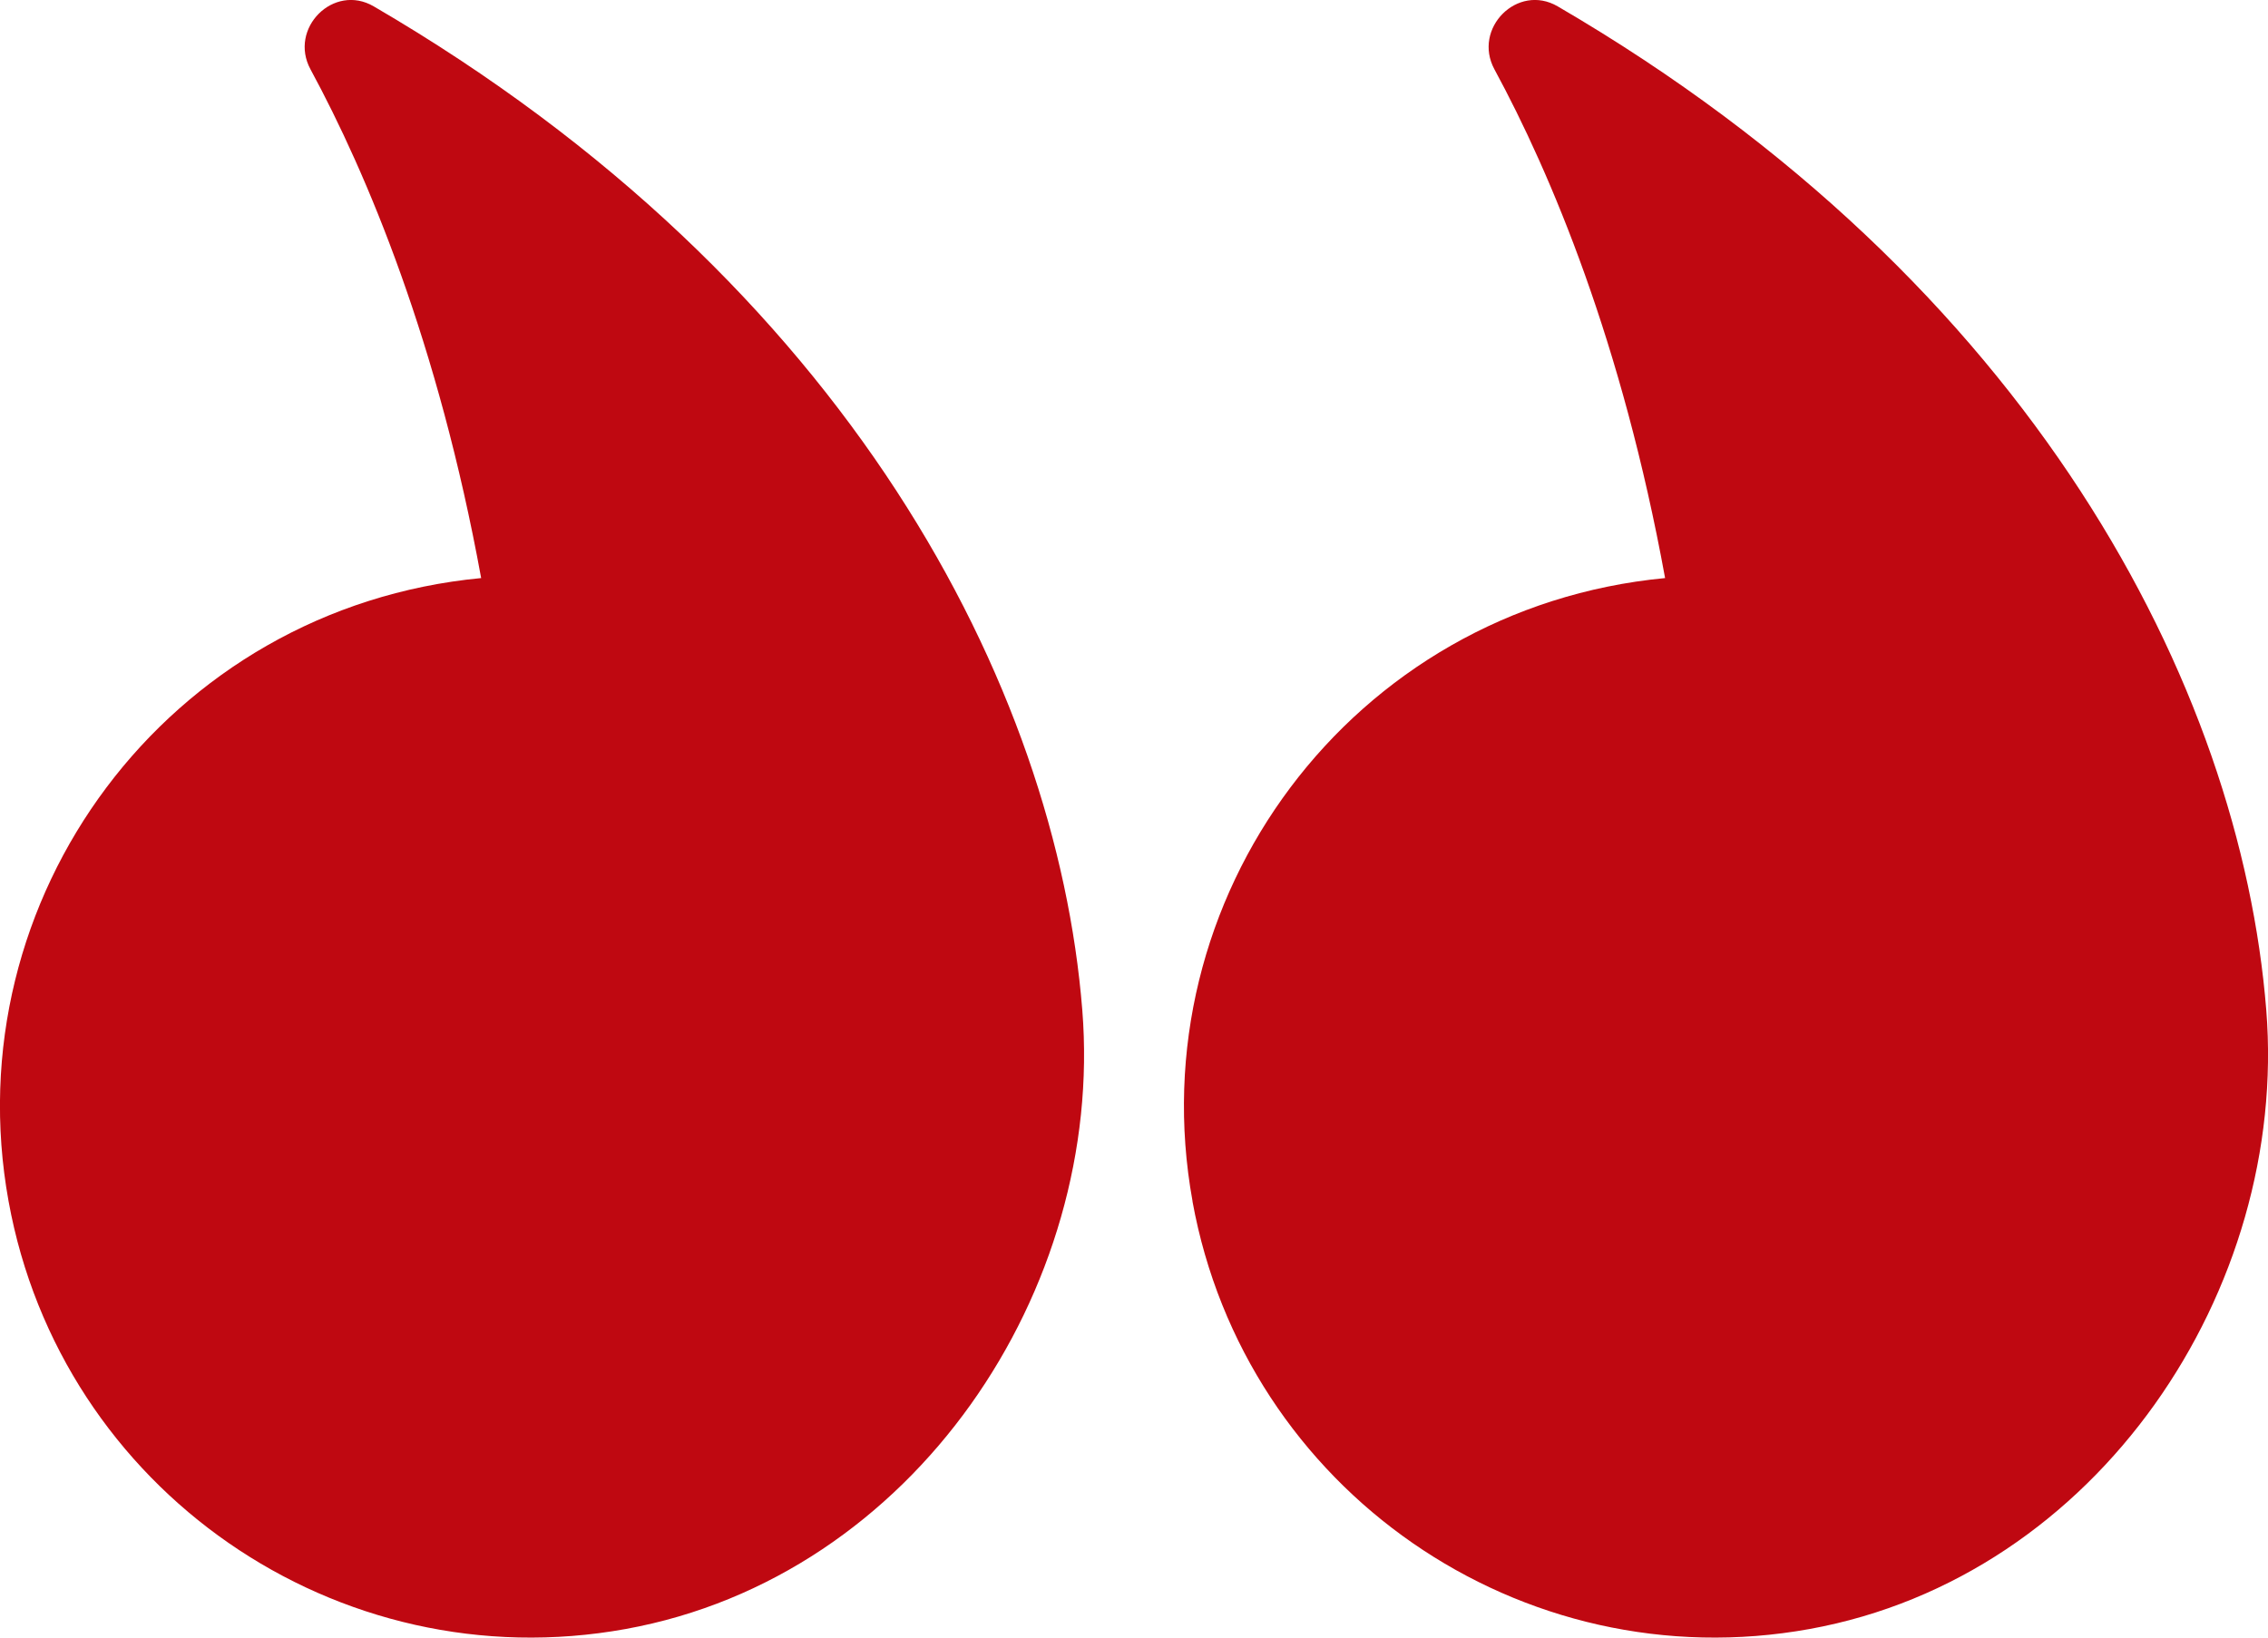 <?xml version="1.0" encoding="UTF-8"?> <svg xmlns="http://www.w3.org/2000/svg" width="54" height="39" viewBox="0 0 54 39" fill="none"><g clip-path="url(#clip0_1152_3896)"><path d="M0.204 28.608C1.45 35.481 8.029 40.041 14.899 38.795C21.77 37.549 26.301 30.703 25.769 24.056C25.154 16.351 20.199 6.741 8.899 0.152C7.942 -0.407 6.865 0.677 7.393 1.652C8.742 4.143 10.435 8.168 11.456 13.767C3.975 14.481 -1.103 21.405 0.204 28.608Z" fill="#BF0811"></path><path d="M28.392 28.608C29.639 35.481 36.219 40.041 43.088 38.795C49.958 37.549 54.489 30.703 53.959 24.056C53.343 16.351 48.389 6.741 37.089 0.152C36.132 -0.407 35.055 0.677 35.582 1.652C36.932 4.143 38.624 8.168 39.645 13.767C32.165 14.481 27.087 21.405 28.394 28.608H28.392Z" fill="#BF0811"></path></g><defs><clipPath id="clip0_1152_3896"><rect width="54" height="39" fill="white" transform="matrix(-1 0 0 -1 54 39)"></rect></clipPath></defs></svg> 